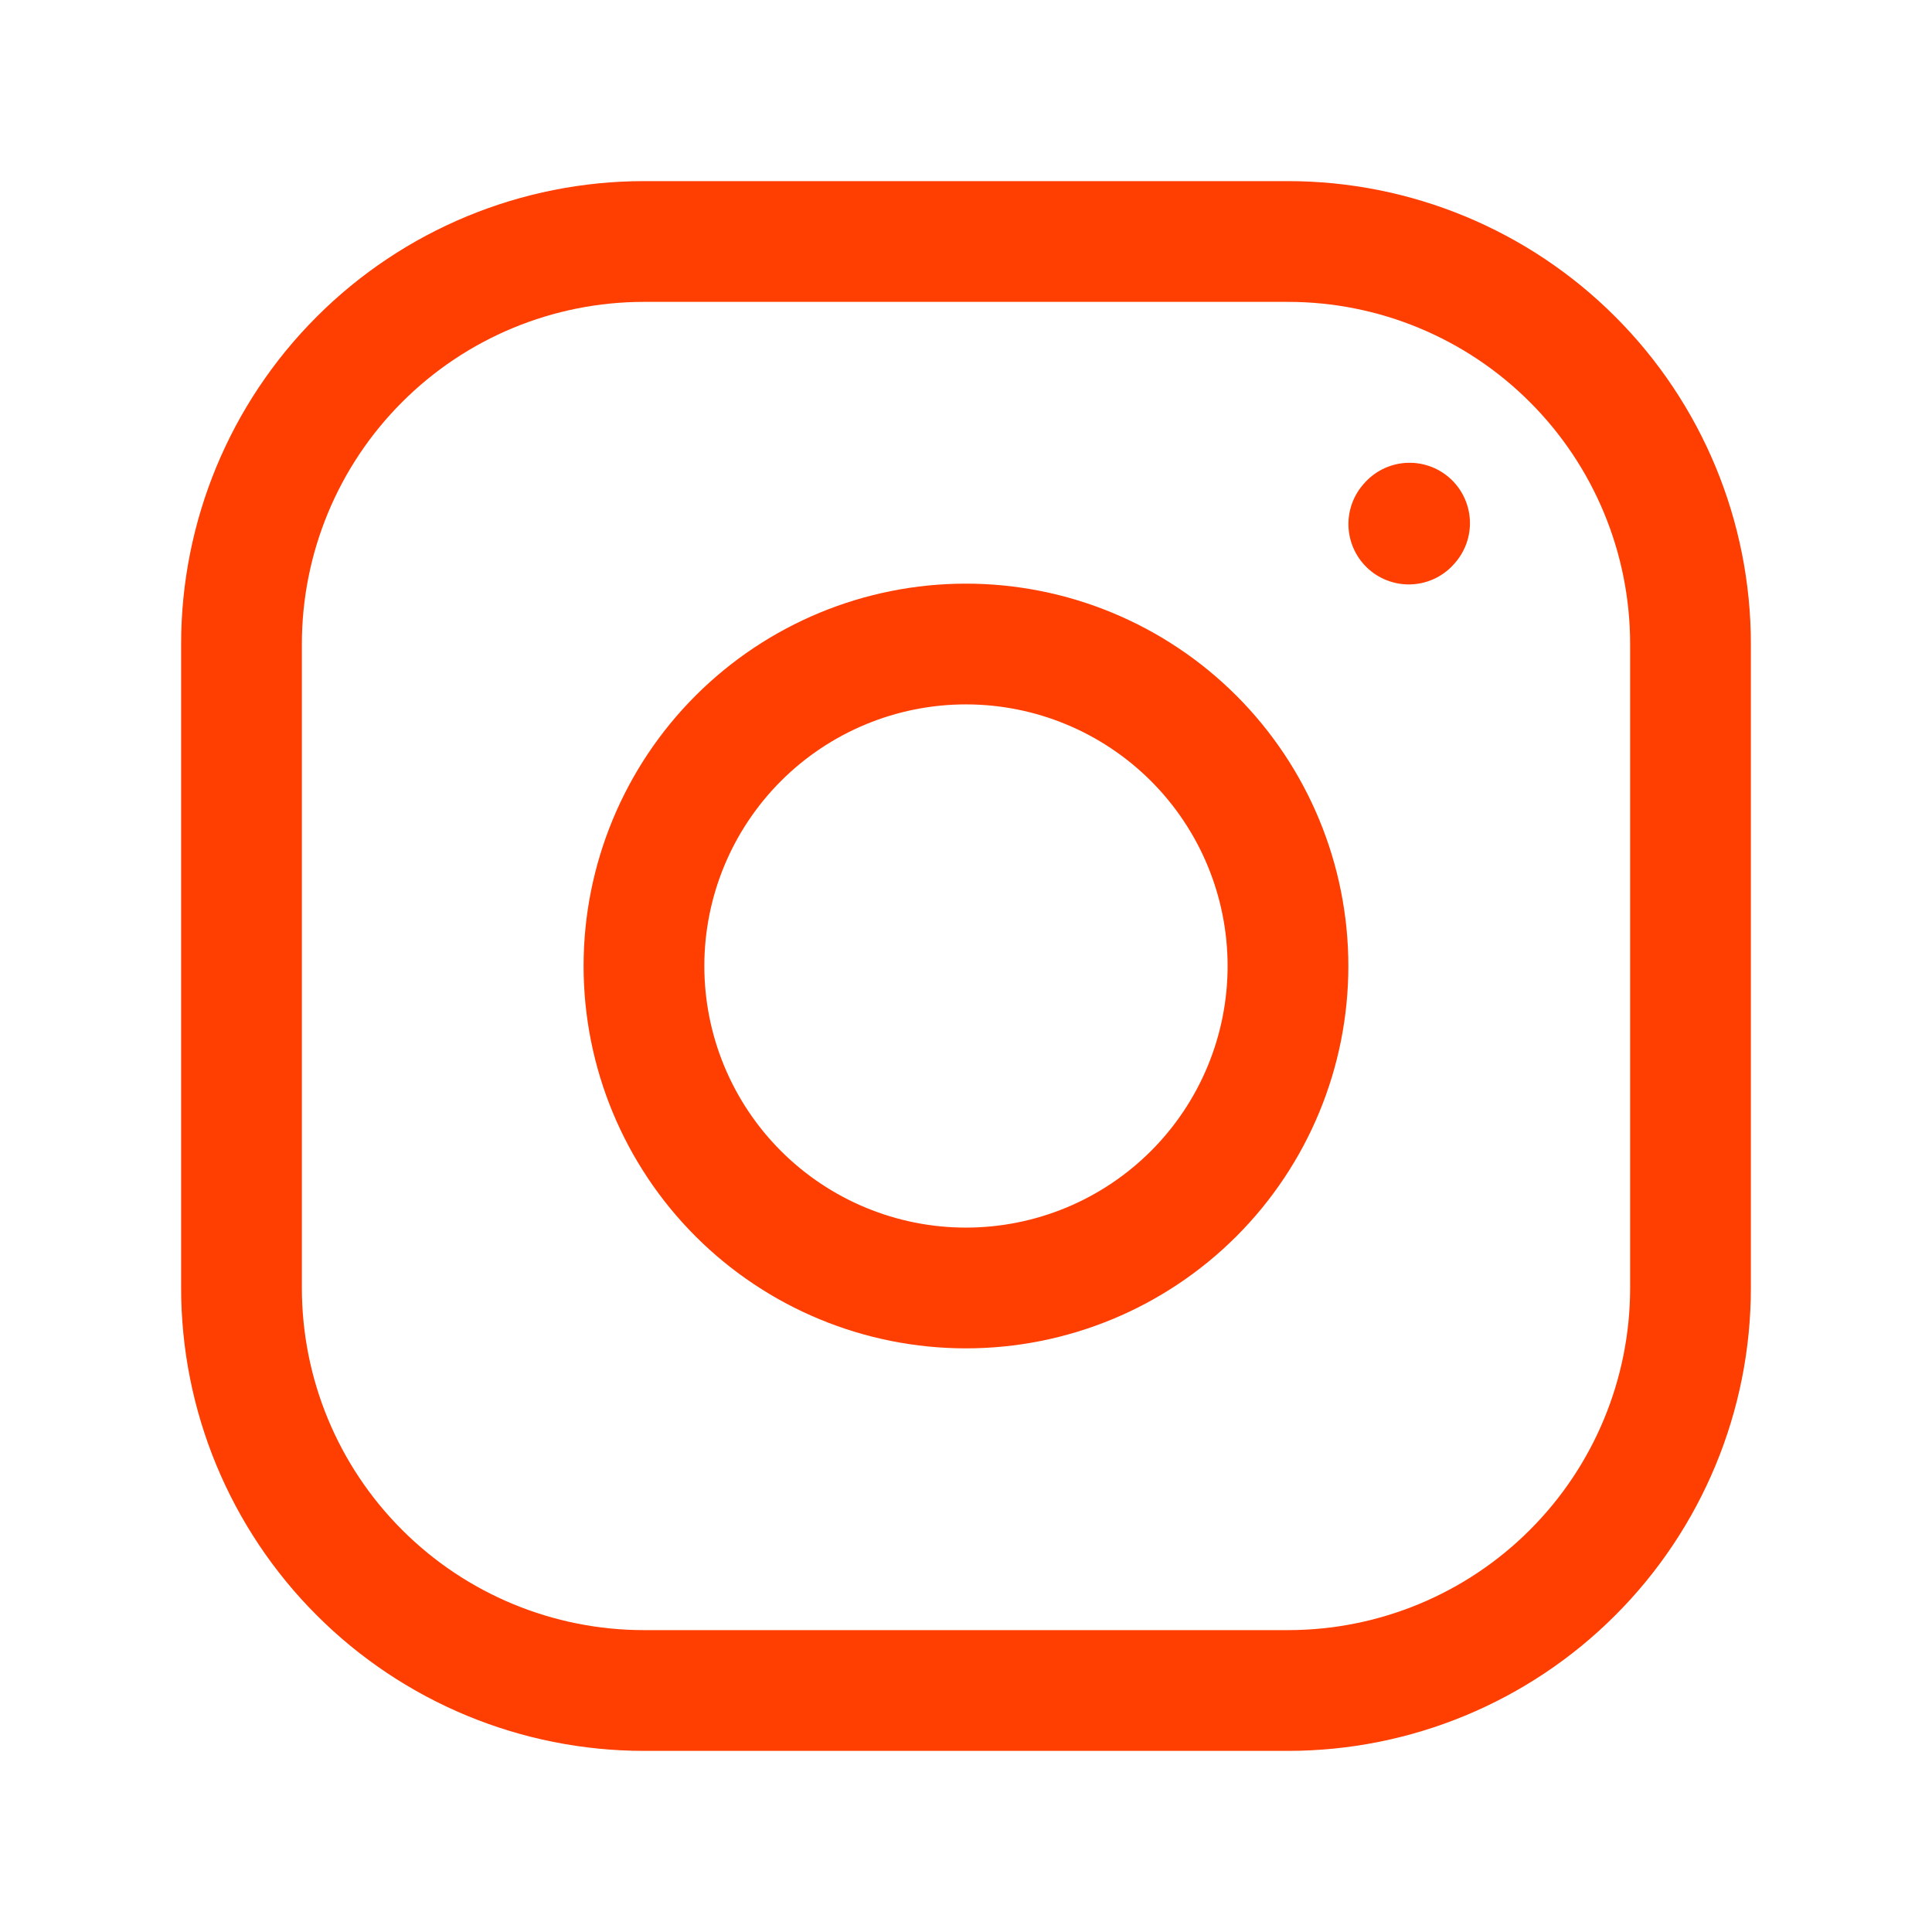 <?xml version="1.0" encoding="UTF-8"?> <svg xmlns="http://www.w3.org/2000/svg" width="32" height="32" viewBox="0 0 32 32" fill="none"> <path d="M15.999 21.333C17.414 21.333 18.77 20.771 19.771 19.771C20.771 18.771 21.333 17.415 21.333 16C21.333 14.586 20.771 13.229 19.771 12.229C18.77 11.229 17.414 10.667 15.999 10.667C14.585 10.667 13.228 11.229 12.228 12.229C11.228 13.229 10.666 14.586 10.666 16C10.666 17.415 11.228 18.771 12.228 19.771C13.228 20.771 14.585 21.333 15.999 21.333Z" stroke="#FF3E01" stroke-width="2" stroke-linecap="round" stroke-linejoin="round"></path> <path d="M4 21.333V10.667C4 8.899 4.702 7.203 5.953 5.953C7.203 4.702 8.899 4 10.667 4H21.333C23.101 4 24.797 4.702 26.047 5.953C27.298 7.203 28 8.899 28 10.667V21.333C28 23.101 27.298 24.797 26.047 26.047C24.797 27.298 23.101 28 21.333 28H10.667C8.899 28 7.203 27.298 5.953 26.047C4.702 24.797 4 23.101 4 21.333Z" stroke="#FF3E01" stroke-width="2"></path> <path d="M23.334 8.68L23.347 8.665" stroke="#FF3E01" stroke-width="2" stroke-linecap="round" stroke-linejoin="round"></path> </svg> 
